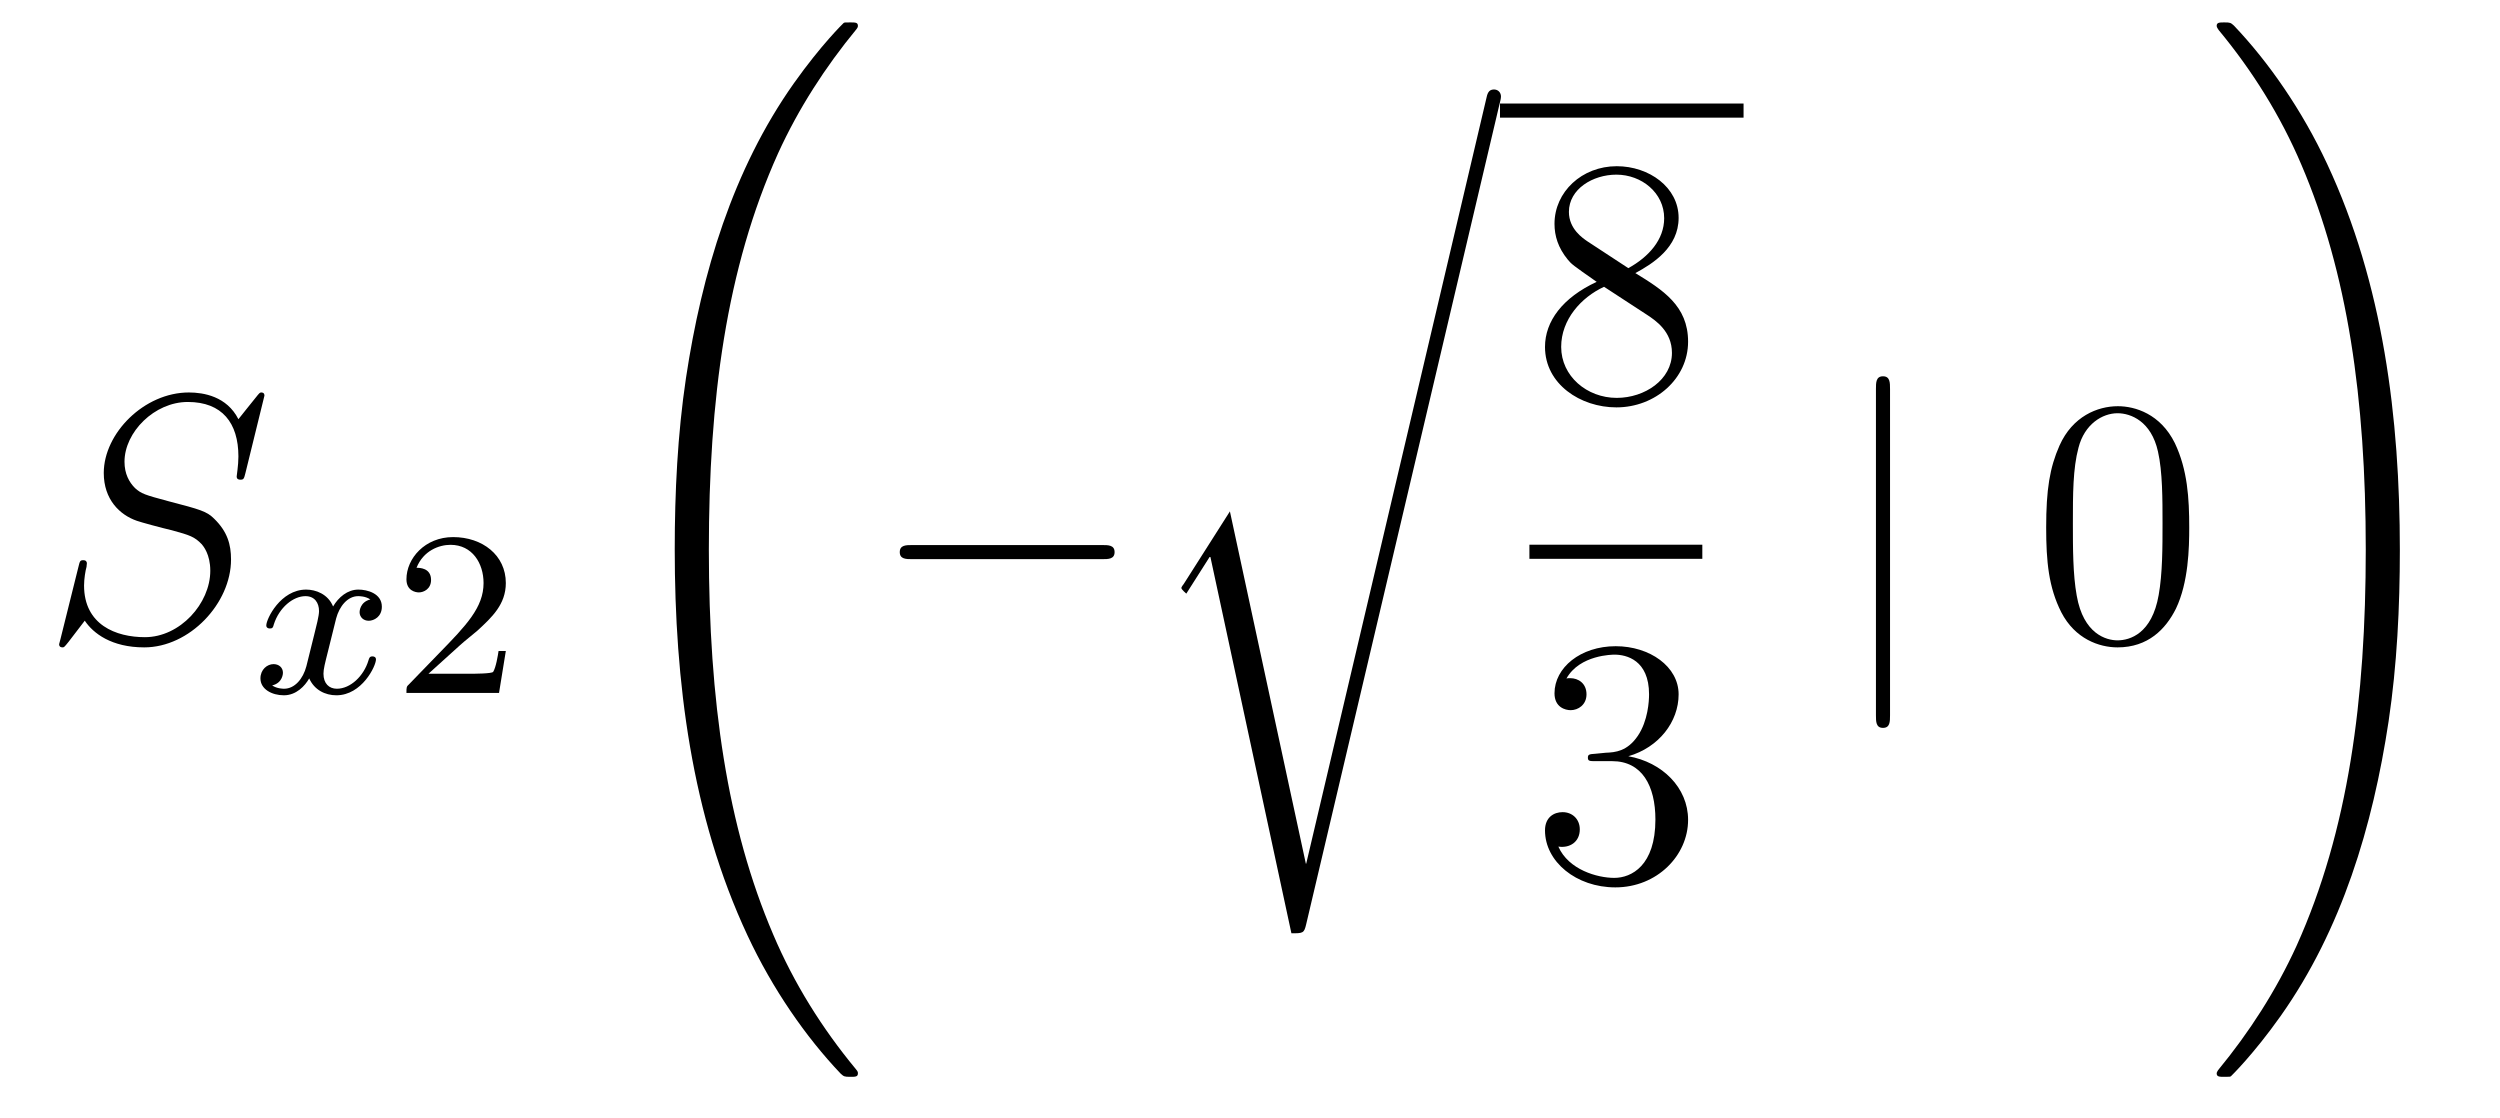 <?xml version='1.0'?>
<!-- This file was generated by dvisvgm 1.14.1 -->
<svg height='38pt' version='1.1' viewBox='0 -38 85 38' width='85pt' xmlns='http://www.w3.org/2000/svg' xmlns:xlink='http://www.w3.org/1999/xlink'>
<g id='page1'>
<g transform='matrix(1 0 0 1 -127 629)'>
<path d='M135.991 -653.548C135.991 -653.656 135.907 -653.656 135.883 -653.656C135.835 -653.656 135.823 -653.644 135.68 -653.464C135.608 -653.381 135.118 -652.759 135.106 -652.747C134.712 -653.524 133.923 -653.656 133.421 -653.656C131.903 -653.656 130.528 -652.269 130.528 -650.918C130.528 -650.022 131.066 -649.496 131.652 -649.293C131.783 -649.245 132.488 -649.053 132.847 -648.97C133.457 -648.802 133.612 -648.754 133.863 -648.492C133.911 -648.432 134.15 -648.157 134.15 -647.595C134.15 -646.483 133.122 -645.336 131.927 -645.336C130.946 -645.336 129.858 -645.754 129.858 -647.093C129.858 -647.32 129.906 -647.607 129.942 -647.727C129.942 -647.762 129.954 -647.822 129.954 -647.846C129.954 -647.894 129.93 -647.953 129.834 -647.953C129.727 -647.953 129.715 -647.93 129.667 -647.727L129.057 -645.276C129.057 -645.264 129.01 -645.108 129.01 -645.097C129.01 -644.989 129.105 -644.989 129.129 -644.989C129.177 -644.989 129.189 -645.001 129.333 -645.18L129.882 -645.897C130.169 -645.467 130.791 -644.989 131.903 -644.989C133.445 -644.989 134.855 -646.483 134.855 -647.977C134.855 -648.48 134.736 -648.922 134.281 -649.364C134.03 -649.615 133.815 -649.675 132.715 -649.962C131.914 -650.177 131.807 -650.213 131.592 -650.404C131.388 -650.607 131.233 -650.894 131.233 -651.301C131.233 -652.305 132.249 -653.333 133.385 -653.333C134.556 -653.333 135.106 -652.616 135.106 -651.48C135.106 -651.169 135.047 -650.847 135.047 -650.799C135.047 -650.691 135.142 -650.691 135.178 -650.691C135.286 -650.691 135.297 -650.727 135.345 -650.918L135.991 -653.548Z' fill-rule='evenodd'/>
<path d='M139.592 -646.619C139.242 -646.532 139.226 -646.221 139.226 -646.189C139.226 -646.014 139.361 -645.894 139.536 -645.894C139.712 -645.894 139.983 -646.03 139.983 -646.372C139.983 -646.827 139.481 -646.954 139.186 -646.954C138.811 -646.954 138.508 -646.691 138.325 -646.38C138.15 -646.803 137.736 -646.954 137.409 -646.954C136.54 -646.954 136.054 -645.958 136.054 -645.735C136.054 -645.663 136.11 -645.631 136.174 -645.631C136.269 -645.631 136.285 -645.671 136.309 -645.767C136.493 -646.348 136.971 -646.731 137.385 -646.731C137.696 -646.731 137.847 -646.508 137.847 -646.221C137.847 -646.062 137.752 -645.695 137.688 -645.44C137.632 -645.209 137.457 -644.5 137.417 -644.348C137.305 -643.918 137.018 -643.583 136.66 -643.583C136.628 -643.583 136.421 -643.583 136.253 -643.695C136.62 -643.782 136.62 -644.117 136.62 -644.125C136.62 -644.308 136.477 -644.42 136.301 -644.42C136.086 -644.42 135.855 -644.237 135.855 -643.934C135.855 -643.567 136.245 -643.36 136.652 -643.36C137.074 -643.36 137.369 -643.679 137.513 -643.934C137.688 -643.543 138.054 -643.36 138.437 -643.36C139.305 -643.36 139.783 -644.356 139.783 -644.579C139.783 -644.659 139.72 -644.683 139.664 -644.683C139.568 -644.683 139.552 -644.627 139.528 -644.547C139.369 -644.014 138.915 -643.583 138.453 -643.583C138.19 -643.583 137.998 -643.759 137.998 -644.093C137.998 -644.253 138.046 -644.436 138.158 -644.882C138.214 -645.121 138.389 -645.822 138.429 -645.974C138.54 -646.388 138.819 -646.731 139.178 -646.731C139.218 -646.731 139.425 -646.731 139.592 -646.619Z' fill-rule='evenodd'/>
<path d='M142.644 -645.066C142.772 -645.185 143.106 -645.448 143.234 -645.56C143.727 -646.014 144.198 -646.452 144.198 -647.177C144.198 -648.125 143.401 -648.739 142.405 -648.739C141.449 -648.739 140.819 -648.014 140.819 -647.305C140.819 -646.914 141.13 -646.858 141.242 -646.858C141.409 -646.858 141.656 -646.978 141.656 -647.281C141.656 -647.695 141.258 -647.695 141.162 -647.695C141.393 -648.277 141.927 -648.476 142.317 -648.476C143.058 -648.476 143.441 -647.847 143.441 -647.177C143.441 -646.348 142.859 -645.743 141.919 -644.779L140.915 -643.743C140.819 -643.655 140.819 -643.639 140.819 -643.44H143.967L144.198 -644.866H143.951C143.927 -644.707 143.863 -644.308 143.768 -644.157C143.72 -644.093 143.114 -644.093 142.987 -644.093H141.568L142.644 -645.066Z' fill-rule='evenodd'/>
<path d='M156.169 -630.507C156.169 -630.543 156.169 -630.567 156.098 -630.651C154.95 -632.037 153.993 -633.568 153.288 -635.229C151.722 -638.887 151.101 -643.167 151.101 -648.307C151.101 -653.399 151.687 -657.87 153.456 -661.791C154.149 -663.309 155.058 -664.72 156.122 -666.011C156.145 -666.047 156.169 -666.071 156.169 -666.119C156.169 -666.238 156.086 -666.238 155.906 -666.238S155.703 -666.238 155.679 -666.214C155.667 -666.202 154.926 -665.485 153.993 -664.17C151.913 -661.229 150.862 -657.715 150.324 -654.153C150.037 -652.228 149.941 -650.268 149.941 -648.319C149.941 -643.848 150.503 -639.282 152.416 -635.193C153.264 -633.377 154.4 -631.739 155.583 -630.496C155.691 -630.4 155.703 -630.388 155.906 -630.388C156.086 -630.388 156.169 -630.388 156.169 -630.507Z' fill-rule='evenodd'/>
<path d='M164.478 -647.989C164.681 -647.989 164.896 -647.989 164.896 -648.228C164.896 -648.468 164.681 -648.468 164.478 -648.468H158.011C157.808 -648.468 157.592 -648.468 157.592 -648.228C157.592 -647.989 157.808 -647.989 158.011 -647.989H164.478Z' fill-rule='evenodd'/>
<path d='M171.411 -637.635H171.399L168.817 -649.613L167.251 -647.151C167.167 -647.043 167.167 -647.019 167.167 -647.007C167.167 -646.959 167.322 -646.828 167.334 -646.816L168.147 -648.095L170.908 -635.268C171.303 -635.268 171.339 -635.268 171.411 -635.579L177.985 -663.468C178.009 -663.552 178.033 -663.659 178.033 -663.719C178.033 -663.851 177.938 -663.958 177.794 -663.958C177.603 -663.958 177.567 -663.803 177.531 -663.635L171.411 -637.635Z' fill-rule='evenodd'/>
<path d='M178 -663H186.281V-663.48H178'/>
<path d='M182.602 -657.715C183.2 -658.038 184.073 -658.588 184.073 -659.592C184.073 -660.632 183.068 -661.349 181.969 -661.349C180.785 -661.349 179.853 -660.477 179.853 -659.389C179.853 -658.983 179.973 -658.576 180.307 -658.17C180.439 -658.014 180.451 -658.002 181.287 -657.417C180.128 -656.879 179.53 -656.078 179.53 -655.205C179.53 -653.938 180.738 -653.149 181.957 -653.149C183.284 -653.149 184.395 -654.129 184.395 -655.384C184.395 -656.604 183.535 -657.142 182.602 -657.715ZM180.977 -658.791C180.821 -658.899 180.343 -659.21 180.343 -659.795C180.343 -660.573 181.156 -661.062 181.957 -661.062C182.817 -661.062 183.582 -660.441 183.582 -659.58C183.582 -658.851 183.057 -658.265 182.363 -657.883L180.977 -658.791ZM181.538 -657.249L182.985 -656.305C183.296 -656.102 183.846 -655.731 183.846 -655.002C183.846 -654.093 182.925 -653.472 181.969 -653.472C180.953 -653.472 180.08 -654.213 180.08 -655.205C180.08 -656.137 180.761 -656.891 181.538 -657.249Z' fill-rule='evenodd'/>
<path d='M179 -648H184.879V-648.48H179'/>
<path d='M181.24 -641.372C181.036 -641.36 180.988 -641.347 180.988 -641.24C180.988 -641.121 181.048 -641.121 181.263 -641.121H181.813C182.829 -641.121 183.284 -640.284 183.284 -639.136C183.284 -637.57 182.471 -637.152 181.885 -637.152C181.311 -637.152 180.331 -637.427 179.984 -638.216C180.367 -638.156 180.713 -638.371 180.713 -638.801C180.713 -639.148 180.462 -639.387 180.128 -639.387C179.841 -639.387 179.53 -639.22 179.53 -638.766C179.53 -637.702 180.594 -636.829 181.921 -636.829C183.343 -636.829 184.395 -637.917 184.395 -639.124C184.395 -640.224 183.511 -641.085 182.363 -641.288C183.403 -641.587 184.073 -642.459 184.073 -643.392C184.073 -644.336 183.093 -645.029 181.933 -645.029C180.738 -645.029 179.853 -644.3 179.853 -643.428C179.853 -642.949 180.223 -642.854 180.403 -642.854C180.654 -642.854 180.941 -643.033 180.941 -643.392C180.941 -643.774 180.654 -643.942 180.391 -643.942C180.319 -643.942 180.295 -643.942 180.259 -643.93C180.713 -644.742 181.837 -644.742 181.897 -644.742C182.292 -644.742 183.068 -644.563 183.068 -643.392C183.068 -643.165 183.033 -642.495 182.686 -641.981C182.328 -641.455 181.921 -641.419 181.598 -641.407L181.24 -641.372Z' fill-rule='evenodd'/>
<path d='M191.261 -653.775C191.261 -653.99 191.261 -654.206 191.022 -654.206C190.782 -654.206 190.782 -653.99 190.782 -653.775V-642.682C190.782 -642.467 190.782 -642.252 191.022 -642.252C191.261 -642.252 191.261 -642.467 191.261 -642.682V-653.775Z' fill-rule='evenodd'/>
<path d='M201.434 -649.065C201.434 -650.058 201.376 -651.026 200.945 -651.934C200.455 -652.927 199.594 -653.189 199.008 -653.189C198.314 -653.189 197.466 -652.843 197.023 -651.851C196.69 -651.097 196.57 -650.356 196.57 -649.065C196.57 -647.906 196.654 -647.033 197.083 -646.184C197.55 -645.276 198.374 -644.989 198.996 -644.989C200.036 -644.989 200.634 -645.611 200.981 -646.304C201.41 -647.2 201.434 -648.372 201.434 -649.065ZM198.996 -645.228C198.613 -645.228 197.837 -645.443 197.609 -646.746C197.478 -647.463 197.478 -648.372 197.478 -649.209C197.478 -650.189 197.478 -651.073 197.669 -651.779C197.873 -652.58 198.482 -652.95 198.996 -652.95C199.451 -652.95 200.143 -652.675 200.371 -651.648C200.526 -650.966 200.526 -650.022 200.526 -649.209C200.526 -648.408 200.526 -647.499 200.395 -646.77C200.168 -645.455 199.415 -645.228 198.996 -645.228Z' fill-rule='evenodd'/>
<path d='M208.595 -648.307C208.595 -652.778 208.033 -657.344 206.12 -661.432C205.271 -663.25 204.136 -664.887 202.952 -666.131C202.844 -666.226 202.832 -666.238 202.63 -666.238C202.462 -666.238 202.367 -666.238 202.367 -666.119C202.367 -666.071 202.415 -666.011 202.438 -665.975C203.586 -664.588 204.542 -663.058 205.248 -661.397C206.814 -657.739 207.436 -653.459 207.436 -648.319C207.436 -643.227 206.849 -638.756 205.08 -634.835C204.386 -633.317 203.478 -631.906 202.415 -630.615C202.402 -630.591 202.367 -630.543 202.367 -630.507C202.367 -630.388 202.462 -630.388 202.63 -630.388C202.808 -630.388 202.832 -630.388 202.856 -630.412C202.868 -630.424 203.61 -631.141 204.542 -632.456C206.622 -635.397 207.674 -638.911 208.212 -642.473C208.499 -644.398 208.595 -646.358 208.595 -648.307Z' fill-rule='evenodd'/>
</g>
</g>
</svg>
